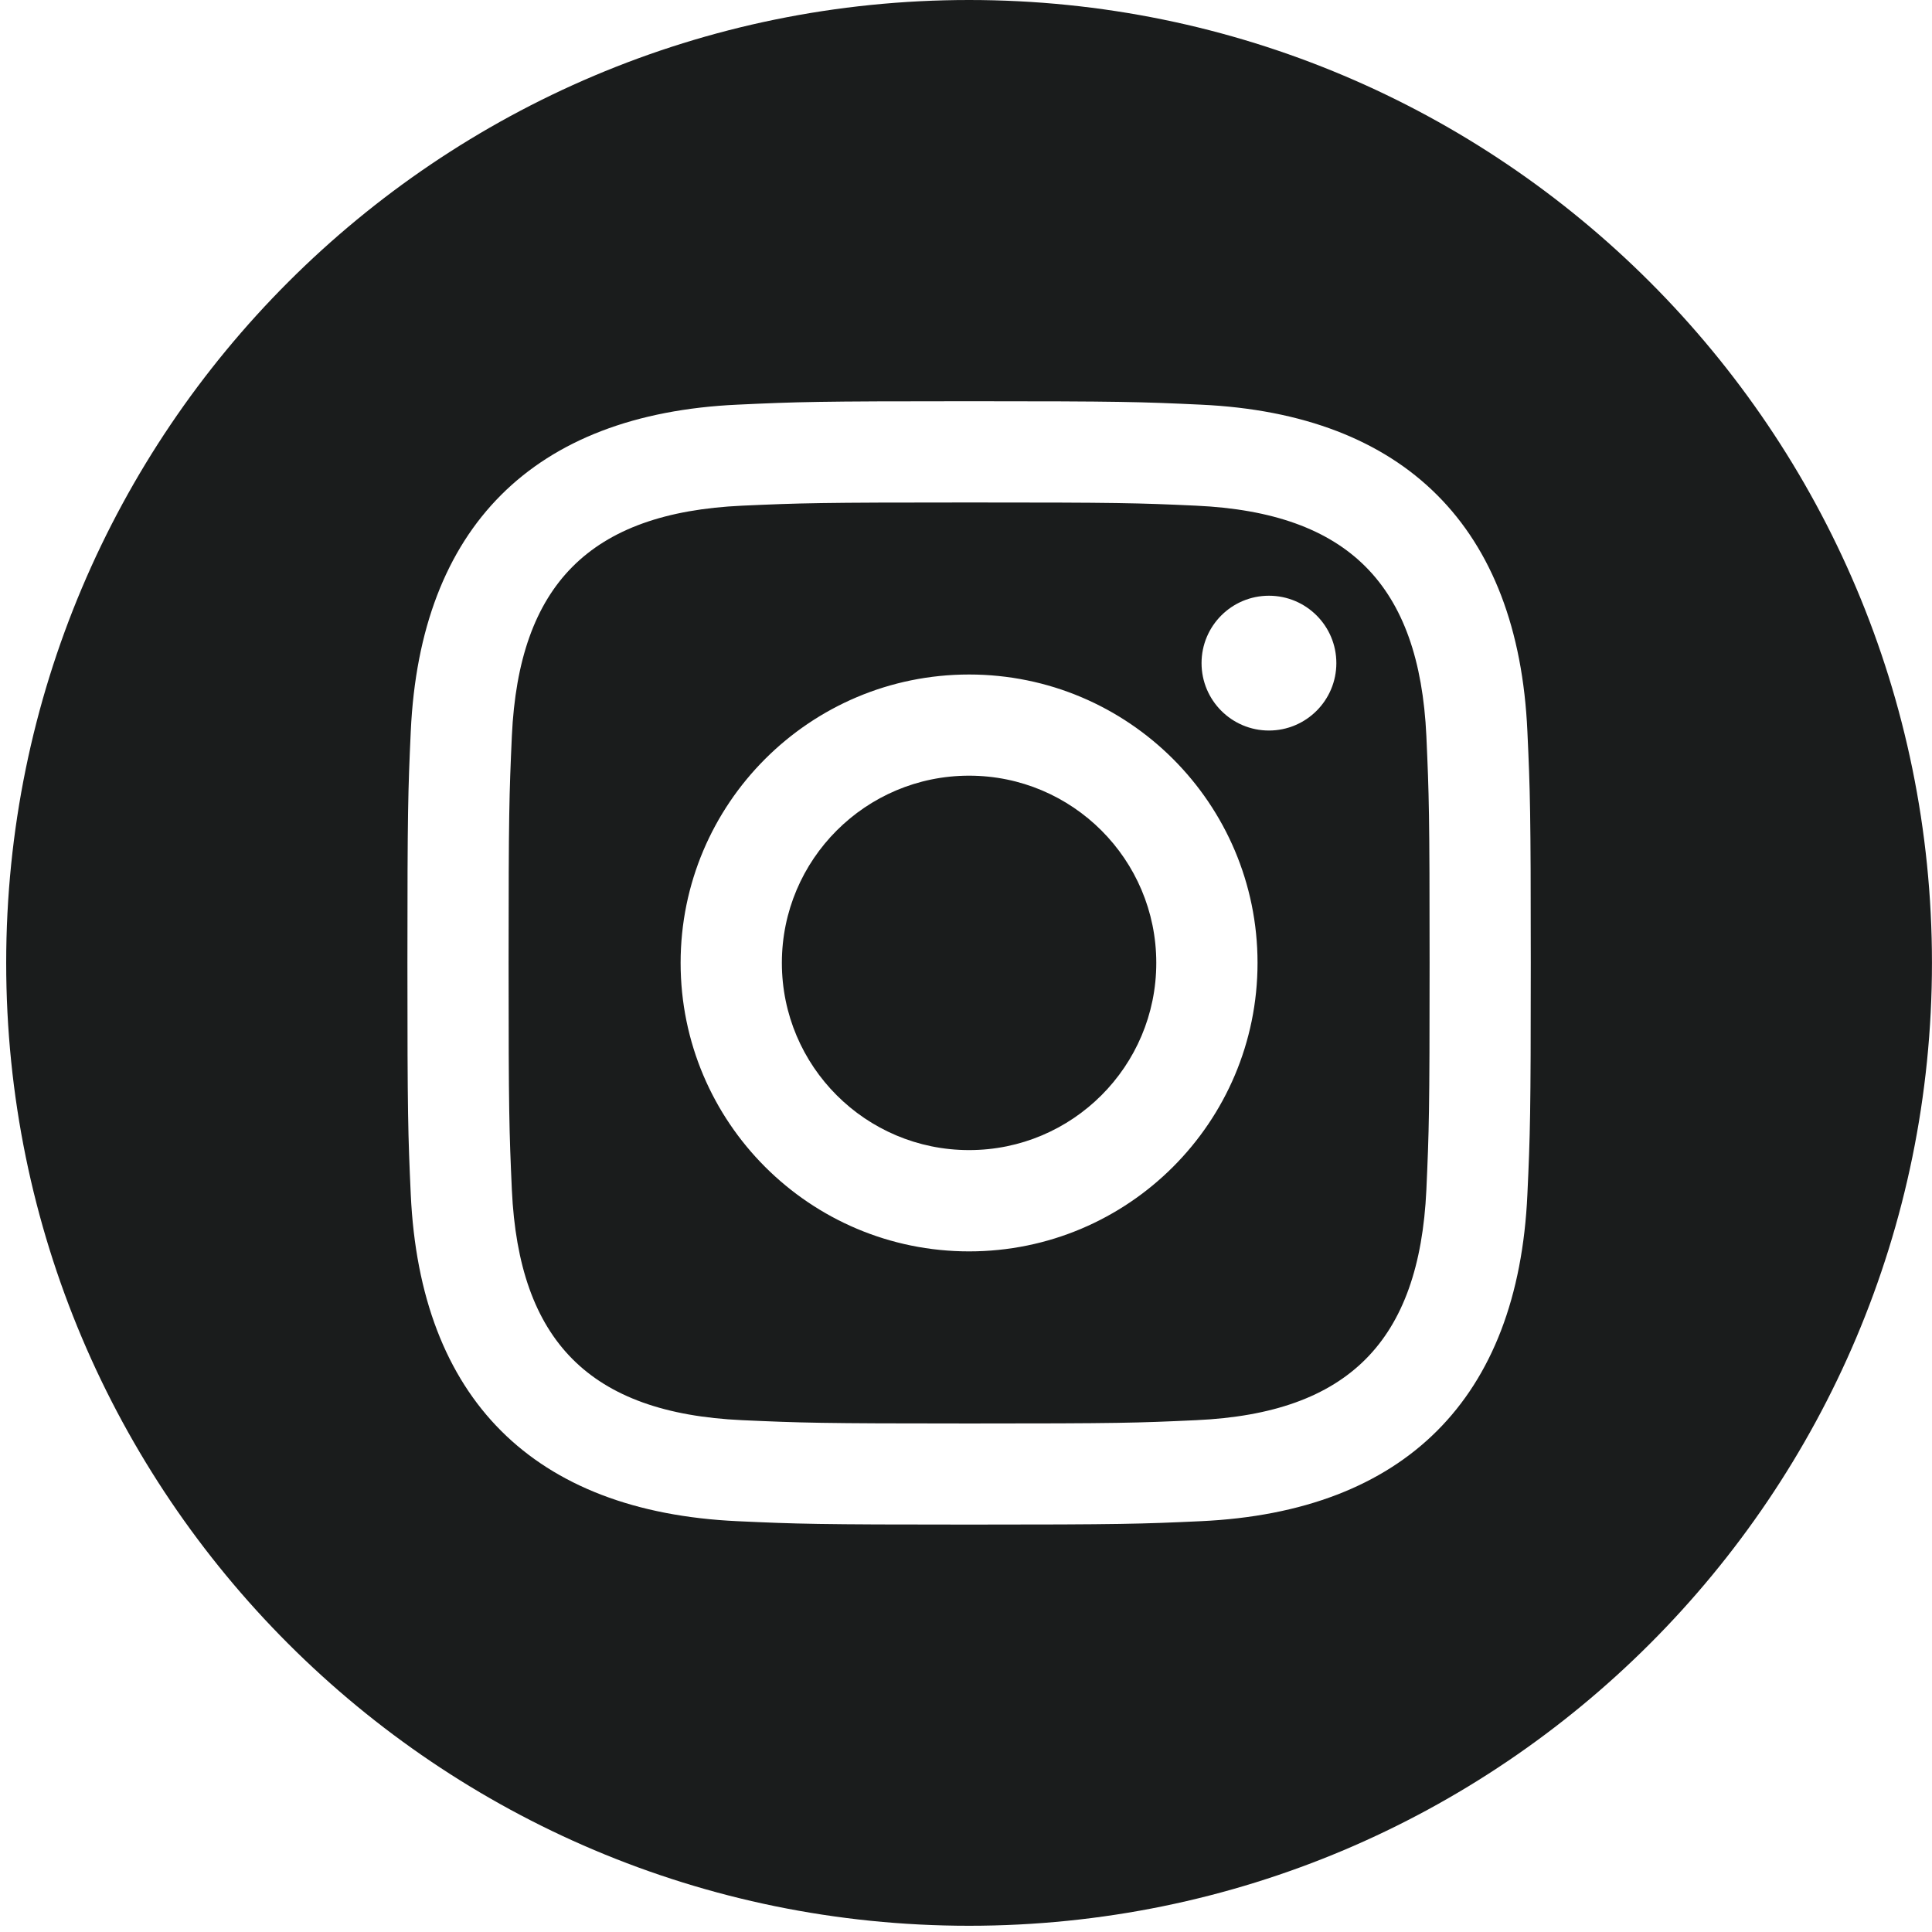 <svg width="49" height="49" viewBox="0 0 49 49" fill="none" xmlns="http://www.w3.org/2000/svg">
<path d="M30.336 12.825C28.834 12.756 28.382 12.744 24.578 12.744C20.775 12.744 20.325 12.758 18.823 12.825C14.958 13.002 13.159 14.832 12.982 18.666C12.915 20.168 12.899 20.618 12.899 24.421C12.899 28.225 12.915 28.675 12.982 30.179C13.159 34.002 14.95 35.842 18.823 36.019C20.323 36.086 20.775 36.103 24.578 36.103C28.384 36.103 28.834 36.089 30.336 36.019C34.2 35.844 35.997 34.009 36.176 30.179C36.243 28.677 36.258 28.225 36.258 24.421C36.258 20.618 36.243 20.168 36.176 18.666C35.997 14.834 34.196 13.002 30.336 12.825ZM24.578 31.738C20.539 31.738 17.262 28.463 17.262 24.421C17.262 20.382 20.539 17.107 24.578 17.107C28.618 17.107 31.894 20.382 31.894 24.421C31.894 28.461 28.618 31.738 24.578 31.738ZM32.183 18.528C31.239 18.528 30.474 17.762 30.474 16.818C30.474 15.874 31.239 15.109 32.183 15.109C33.128 15.109 33.893 15.874 33.893 16.818C33.893 17.761 33.128 18.528 32.183 18.528ZM29.326 24.421C29.326 27.044 27.2 29.169 24.578 29.169C21.957 29.169 19.83 27.044 19.83 24.421C19.83 21.798 21.957 19.673 24.578 19.673C27.2 19.673 29.326 21.798 29.326 24.421ZM24.578 0C11.092 0 0.157 10.935 0.157 24.421C0.157 37.908 11.092 48.842 24.578 48.842C38.065 48.842 48.999 37.908 48.999 24.421C48.999 10.935 38.065 0 24.578 0ZM38.738 30.295C38.504 35.474 35.621 38.343 30.454 38.581C28.933 38.651 28.447 38.667 24.578 38.667C20.71 38.667 20.225 38.651 18.705 38.581C13.528 38.343 10.656 35.47 10.418 30.295C10.349 28.776 10.333 28.29 10.333 24.421C10.333 20.553 10.349 20.068 10.418 18.548C10.656 13.371 13.53 10.499 18.705 10.263C20.225 10.192 20.71 10.176 24.578 10.176C28.447 10.176 28.933 10.192 30.454 10.263C35.633 10.501 38.506 13.381 38.738 18.548C38.808 20.068 38.824 20.553 38.824 24.421C38.824 28.29 38.808 28.776 38.738 30.295Z" fill="#1A1C1C"/>
</svg>
